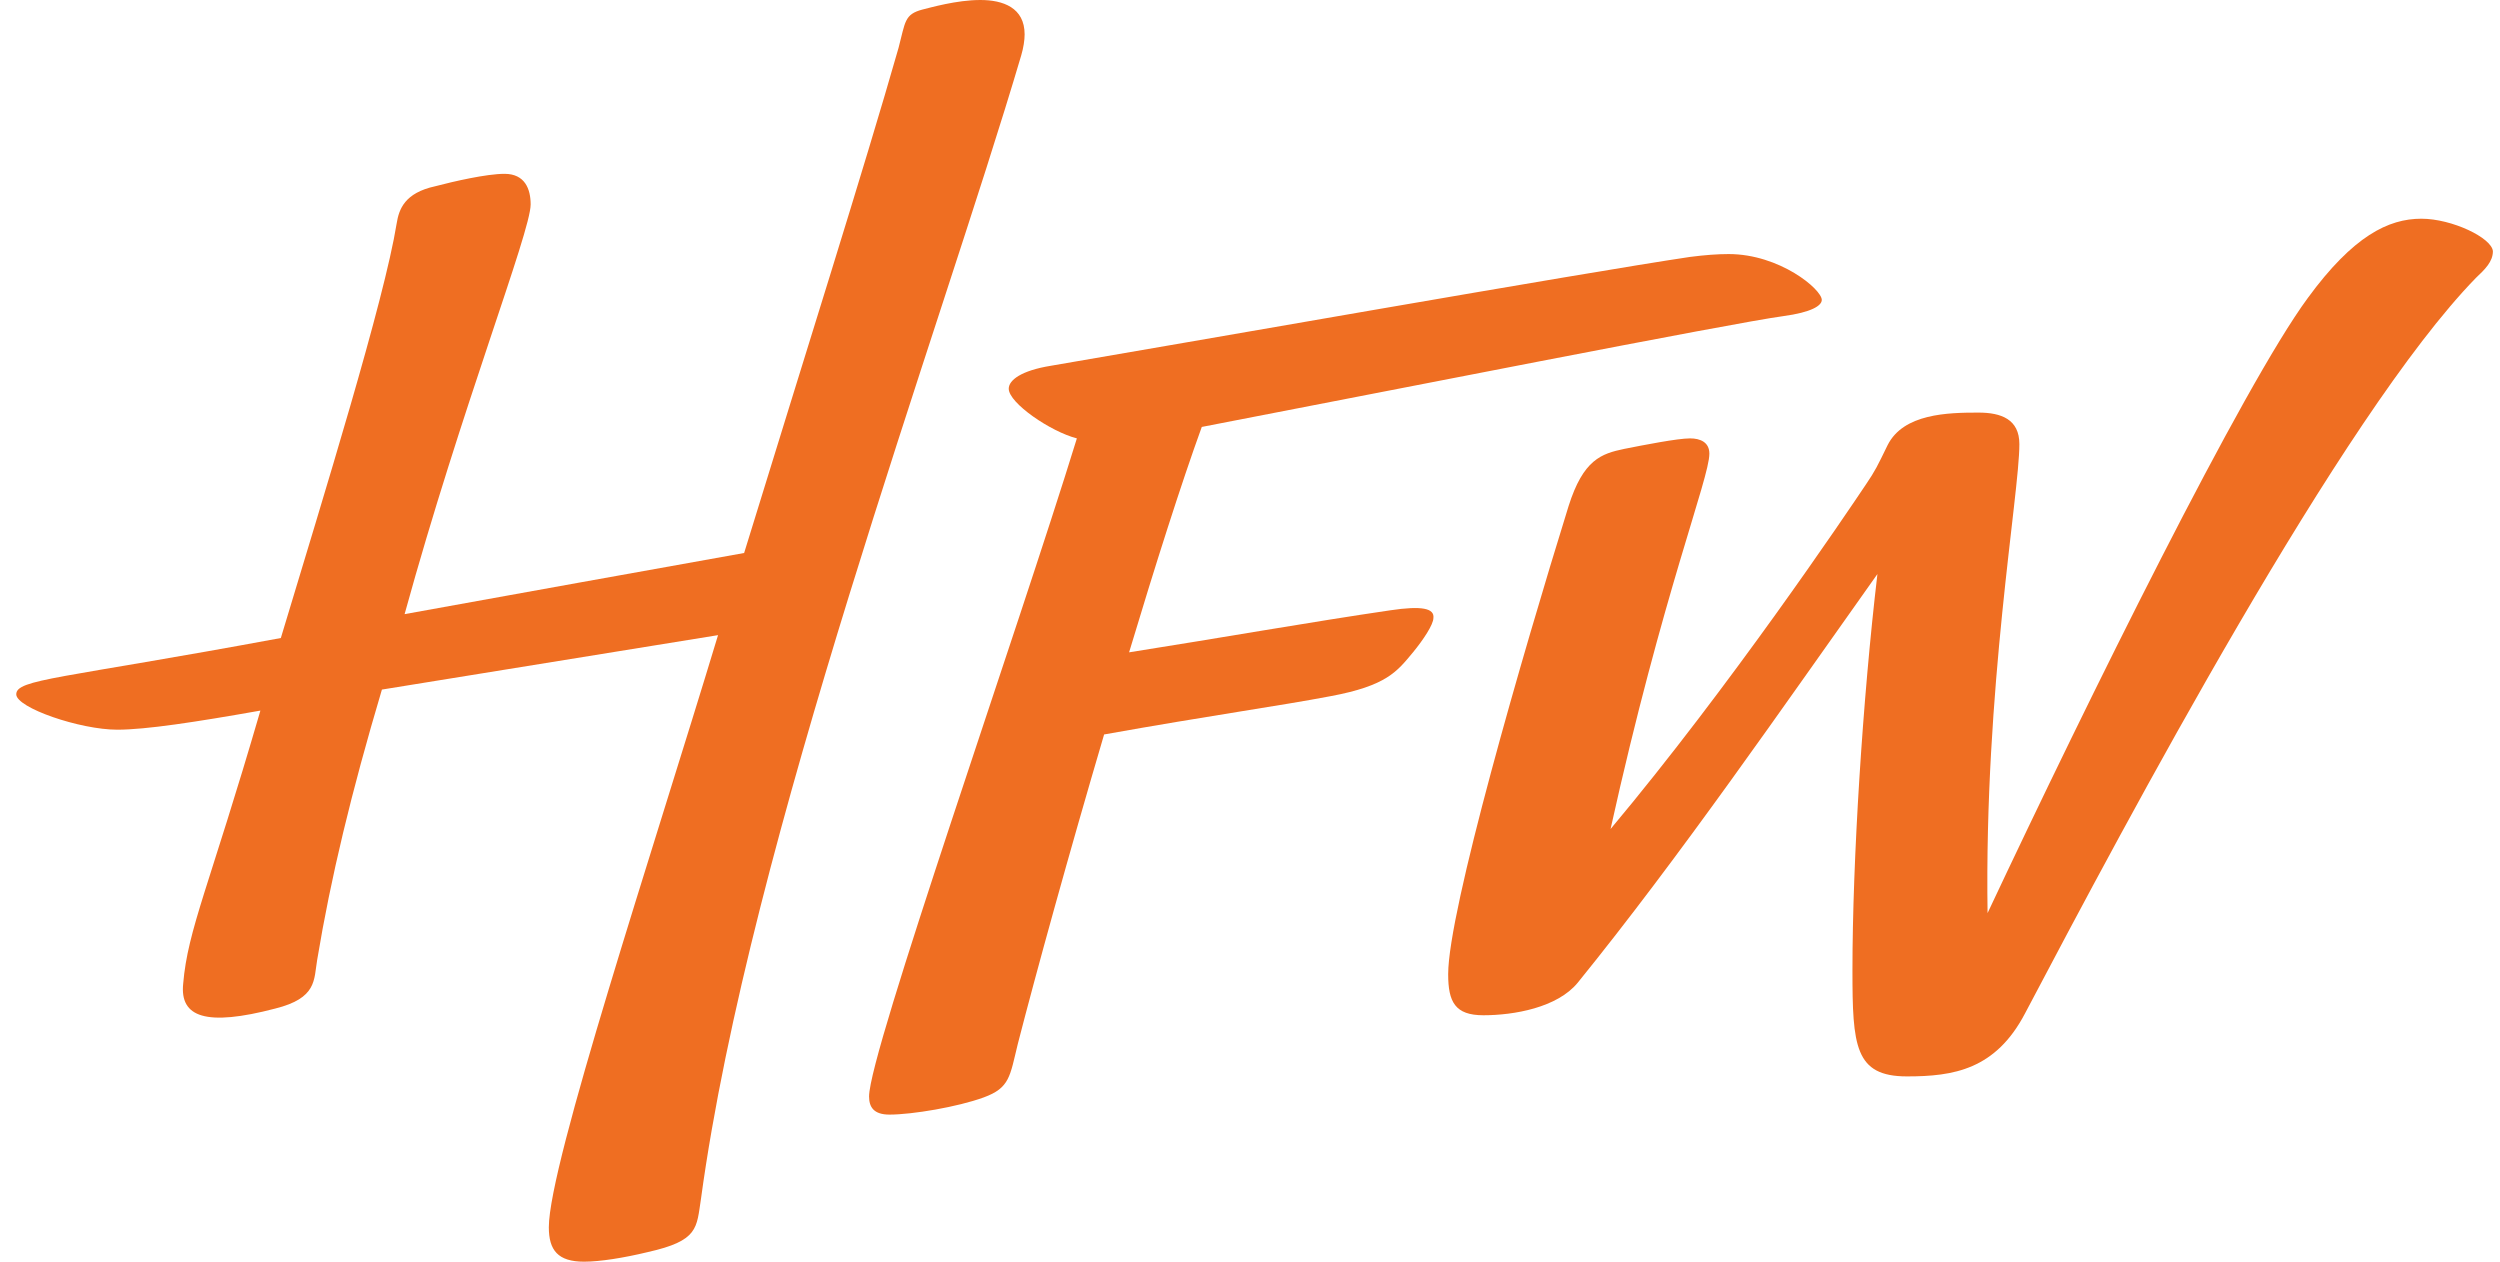 <?xml version="1.0" encoding="UTF-8"?>
<svg xmlns="http://www.w3.org/2000/svg" width="107" height="54" viewBox="0 0 107 54" fill="none">
  <g clip-path="url(#clip0_4311_304)">
    <path d="M43.854 1.472C43.854 0.327 42.931 0 41.959 0C40.938 0 39.82 0.327 39.48 0.409C38.702 0.613 38.751 0.94 38.459 2.044C37.001 7.154 34.425 15.288 31.849 23.668C27.524 24.445 22.275 25.385 17.317 26.285C19.748 17.455 22.712 9.933 22.712 8.748C22.712 8.094 22.469 7.44 21.595 7.44C20.817 7.44 19.407 7.767 18.63 7.971C17.317 8.257 17.075 8.952 16.977 9.565C16.443 12.877 13.867 21.175 12.02 27.307C2.543 29.064 0.696 29.064 0.696 29.718C0.696 30.291 3.417 31.231 5.021 31.231C6.236 31.231 8.375 30.904 11.145 30.413C8.958 37.935 8.035 39.774 7.84 42.105C7.694 43.535 8.812 43.944 11.777 43.167C13.575 42.718 13.429 41.941 13.575 41.083C14.158 37.567 15.033 33.929 16.346 29.514C21.643 28.656 26.941 27.797 30.732 27.184C27.913 36.504 23.49 49.83 23.49 52.528C23.49 53.51 23.879 54 24.997 54C25.677 54 26.698 53.837 27.718 53.591C29.905 53.101 29.808 52.569 30.003 51.302C32.092 35.973 40.258 14.062 43.708 2.371C43.805 2.044 43.854 1.717 43.854 1.472Z" fill="#EF6E22"></path>
    <path d="M59.504 26.121C56.15 26.612 52.213 27.307 48.325 27.92C49.443 24.2 50.561 20.684 51.436 18.273C59.066 16.801 74.181 13.817 76.32 13.531C77.535 13.367 77.972 13.081 77.972 12.836C77.972 12.386 76.174 10.874 73.987 10.874C73.501 10.874 72.966 10.915 72.335 10.996C67.912 11.65 50.026 14.798 44.972 15.656C43.708 15.861 43.174 16.27 43.174 16.637C43.174 17.251 44.972 18.477 46.09 18.763C43.562 26.98 37.196 45.048 37.196 46.928C37.196 47.378 37.39 47.705 38.07 47.705C39.042 47.705 40.986 47.378 42.104 46.969C43.222 46.56 43.222 46.07 43.562 44.68C44.34 41.655 45.749 36.545 47.256 31.435C51.825 30.618 54.789 30.209 56.928 29.8C59.358 29.351 59.795 28.737 60.476 27.92C60.913 27.388 61.35 26.734 61.35 26.448C61.399 26.039 60.864 25.917 59.504 26.121Z" fill="#EF6E22"></path>
    <path d="M103.634 9.361C102.225 9.361 100.718 10.097 98.774 12.754C96.004 16.515 89.394 29.882 85.068 39.08C84.922 29.473 86.429 21.175 86.429 19.008C86.429 17.945 85.651 17.659 84.679 17.659C83.367 17.659 81.472 17.7 80.791 19.049C80.354 19.948 80.257 20.153 79.868 20.725C78.993 22.033 74.036 29.391 68.932 35.482C71.168 25.385 73.161 20.48 73.161 19.417C73.161 18.927 72.772 18.763 72.335 18.763C71.8 18.763 70.342 19.049 69.516 19.213C68.544 19.417 67.766 19.662 67.134 21.665C65.141 28.083 61.982 38.998 61.982 41.696C61.982 42.881 62.274 43.453 63.489 43.453C64.801 43.453 66.648 43.126 67.523 42.064C71.897 36.668 76.32 30.25 80.354 24.568C79.722 29.923 79.285 36.831 79.285 41.532C79.285 44.761 79.382 46.07 81.618 46.07C83.61 46.07 85.408 45.783 86.672 43.372C91.046 35.073 100.232 17.782 105.967 11.896C106.356 11.528 106.696 11.201 106.696 10.751C106.647 10.179 104.946 9.361 103.634 9.361Z" fill="#EF6E22"></path>
  </g>
  <defs>
    <clipPath id="clip0_4311_304">
      <rect width="106" height="54" fill="white" transform="translate(0.696)"></rect>
    </clipPath>
  </defs>
</svg>
